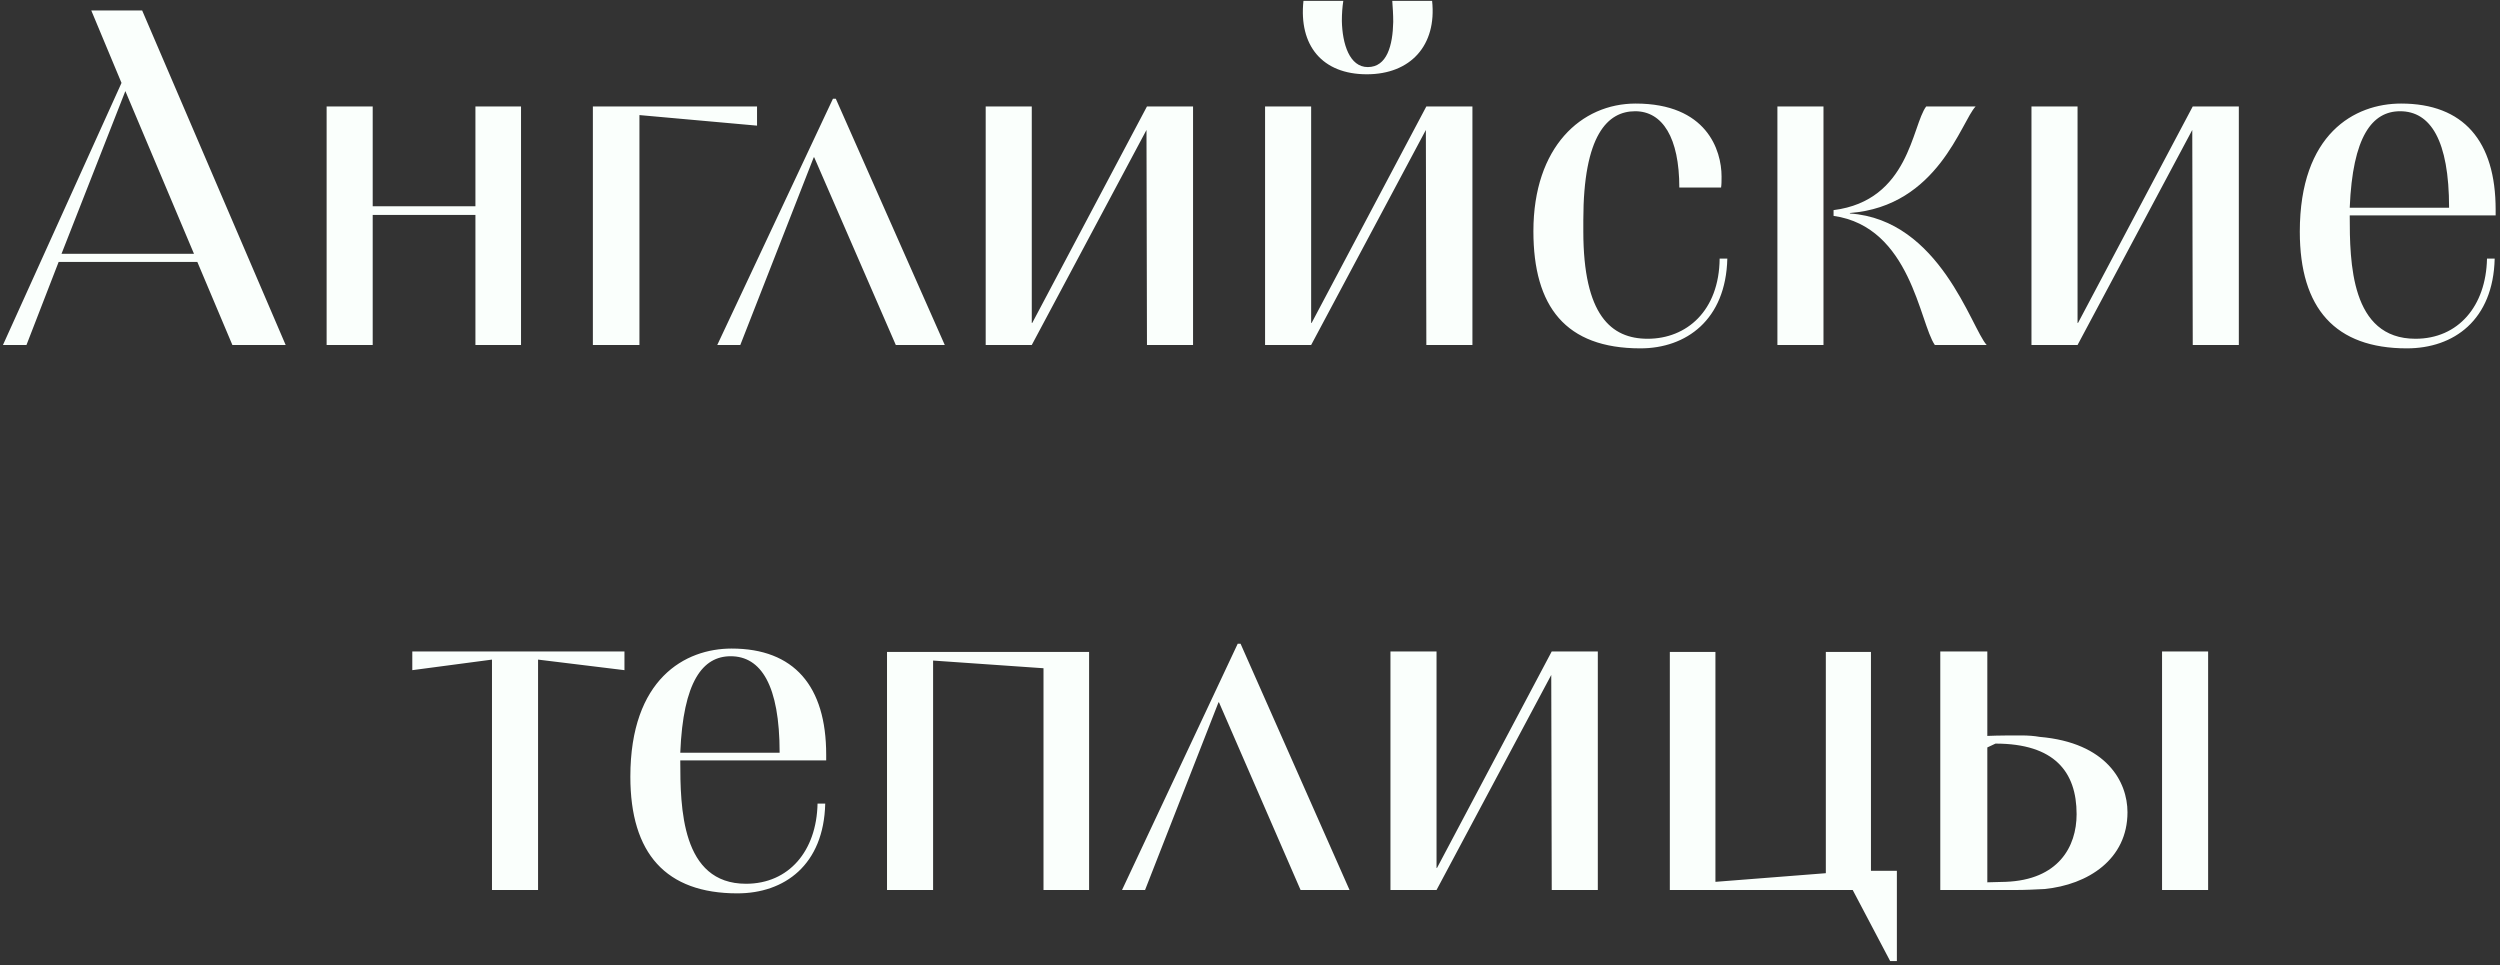 <?xml version="1.0" encoding="UTF-8"?> <svg xmlns="http://www.w3.org/2000/svg" width="500" height="193" viewBox="0 0 500 193" fill="none"><rect x="0" y="0" width="500" height="193" fill="#333333" stroke="none"/><path d="M0.59 69L24.302 16.584L18.253 2.088H28.43L57.133 69H46.477L39.469 52.392H11.726L5.293 69H0.59ZM12.302 50.76H38.797L25.07 18.216L12.302 50.76ZM74.541 69H65.325V21.288H74.541V41.256H95.085V21.288H104.205V69H95.085V42.984H74.541V69ZM127.887 69H118.575V21.288H151.407V25.128L127.887 23.016V69ZM148.059 69H143.451L166.587 19.752H167.163L188.955 69H179.163L162.843 31.464H162.747L148.059 69ZM197.138 69V21.288H206.354V64.584H206.45L229.394 21.288H238.61V69H229.394L229.298 25.992L206.354 69H197.138ZM262.229 69H253.013V21.288H262.229V64.584H262.325L285.269 21.288H294.485V69H285.269L285.173 25.992L262.229 69ZM278.453 0.168H286.421C287.381 9.096 282.101 14.856 273.365 14.856C264.437 14.856 259.733 9.096 260.693 0.168H268.661C268.469 1.416 268.373 2.76 268.373 4.2C268.469 8.808 269.909 13.416 273.557 13.416C277.397 13.416 278.549 9.096 278.645 4.392C278.645 2.856 278.549 1.512 278.453 0.168ZM343.928 51.72H345.464C345.176 64.008 337.208 69.672 328.088 69.672C313.112 69.672 306.68 61.32 306.68 46.248C306.68 29.352 316.28 20.712 327.128 20.712C341.336 20.712 344.312 30.024 344.312 35.304C344.312 36.072 344.312 36.936 344.216 37.512H335.864C335.864 27.528 332.504 22.248 327.031 22.248C321.56 22.248 316.664 26.952 316.664 44.04V46.248C316.664 63.048 322.232 67.752 329.528 67.752C337.304 67.752 343.832 62.184 343.928 51.72ZM364.697 69H355.481V21.288H364.697V69ZM369.977 42.6V42.696C388.025 43.944 394.265 65.64 397.337 69H386.969C383.897 64.584 382.169 45.384 366.713 43.176V42.024C381.881 40.104 382.361 25.128 385.241 21.288H395.129C392.249 24.264 387.641 41.256 369.977 42.6ZM406.294 69V21.288H415.51V64.584H415.606L438.55 21.288H447.766V69H438.55L438.454 25.992L415.51 69H406.294ZM497.401 51.72H498.937C498.649 64.008 490.777 69.672 481.369 69.672C467.065 69.672 459.961 61.704 459.961 46.344C459.961 26.76 470.905 20.712 480.217 20.712C492.697 20.712 499.129 28.2 499.129 41.928V43.08H469.945C469.945 52.488 470.137 67.752 483.097 67.752C491.641 67.752 497.209 61.224 497.401 51.72ZM489.817 41.544C489.817 28.008 486.073 22.248 480.025 22.248C474.457 22.248 470.521 27.24 469.945 41.544H489.817ZM107.612 178H98.396V131.92L82.46 134.032V130.288H124.892V134.032L107.612 131.92V178ZM163.51 160.72H165.046C164.758 173.008 156.886 178.672 147.478 178.672C133.174 178.672 126.07 170.704 126.07 155.344C126.07 135.76 137.014 129.712 146.326 129.712C158.806 129.712 165.238 137.2 165.238 150.928V152.08H136.054C136.054 161.488 136.246 176.752 149.206 176.752C157.75 176.752 163.318 170.224 163.51 160.72ZM155.926 150.544C155.926 137.008 152.182 131.248 146.134 131.248C140.566 131.248 136.63 136.24 136.054 150.544H155.926ZM186.619 178H177.403V130.384H217.819V178H208.699V133.648L186.619 132.112V178ZM229.012 178H224.404L247.54 128.752H248.116L269.908 178H260.116L243.796 140.464H243.7L229.012 178ZM278.091 178V130.288H287.307V173.584H287.403L310.347 130.288H319.563V178H310.347L310.251 134.992L287.307 178H278.091ZM333.966 178V130.384H343.086V176.368L365.166 174.64V130.384H374.19V174.16H379.374V192.208H378.03L370.542 178H333.966ZM403.129 178H388.057V130.288H397.465V147.184C399.577 147.088 402.457 147.088 404.281 147.088C405.625 147.088 406.873 147.184 407.929 147.376C421.369 148.528 425.497 156.4 425.497 162.448C425.497 171.856 417.625 176.944 408.889 177.808C406.969 177.904 405.049 178 403.129 178ZM399.097 148.72L397.465 149.488V176.464C398.617 176.464 399.865 176.368 401.113 176.368C411.673 175.984 415.321 169.36 415.321 162.832C415.321 154.384 410.905 148.72 399.097 148.72ZM441.625 178H432.409V130.288H441.625V178Z" fill="#FAFFFC"></path></svg> 